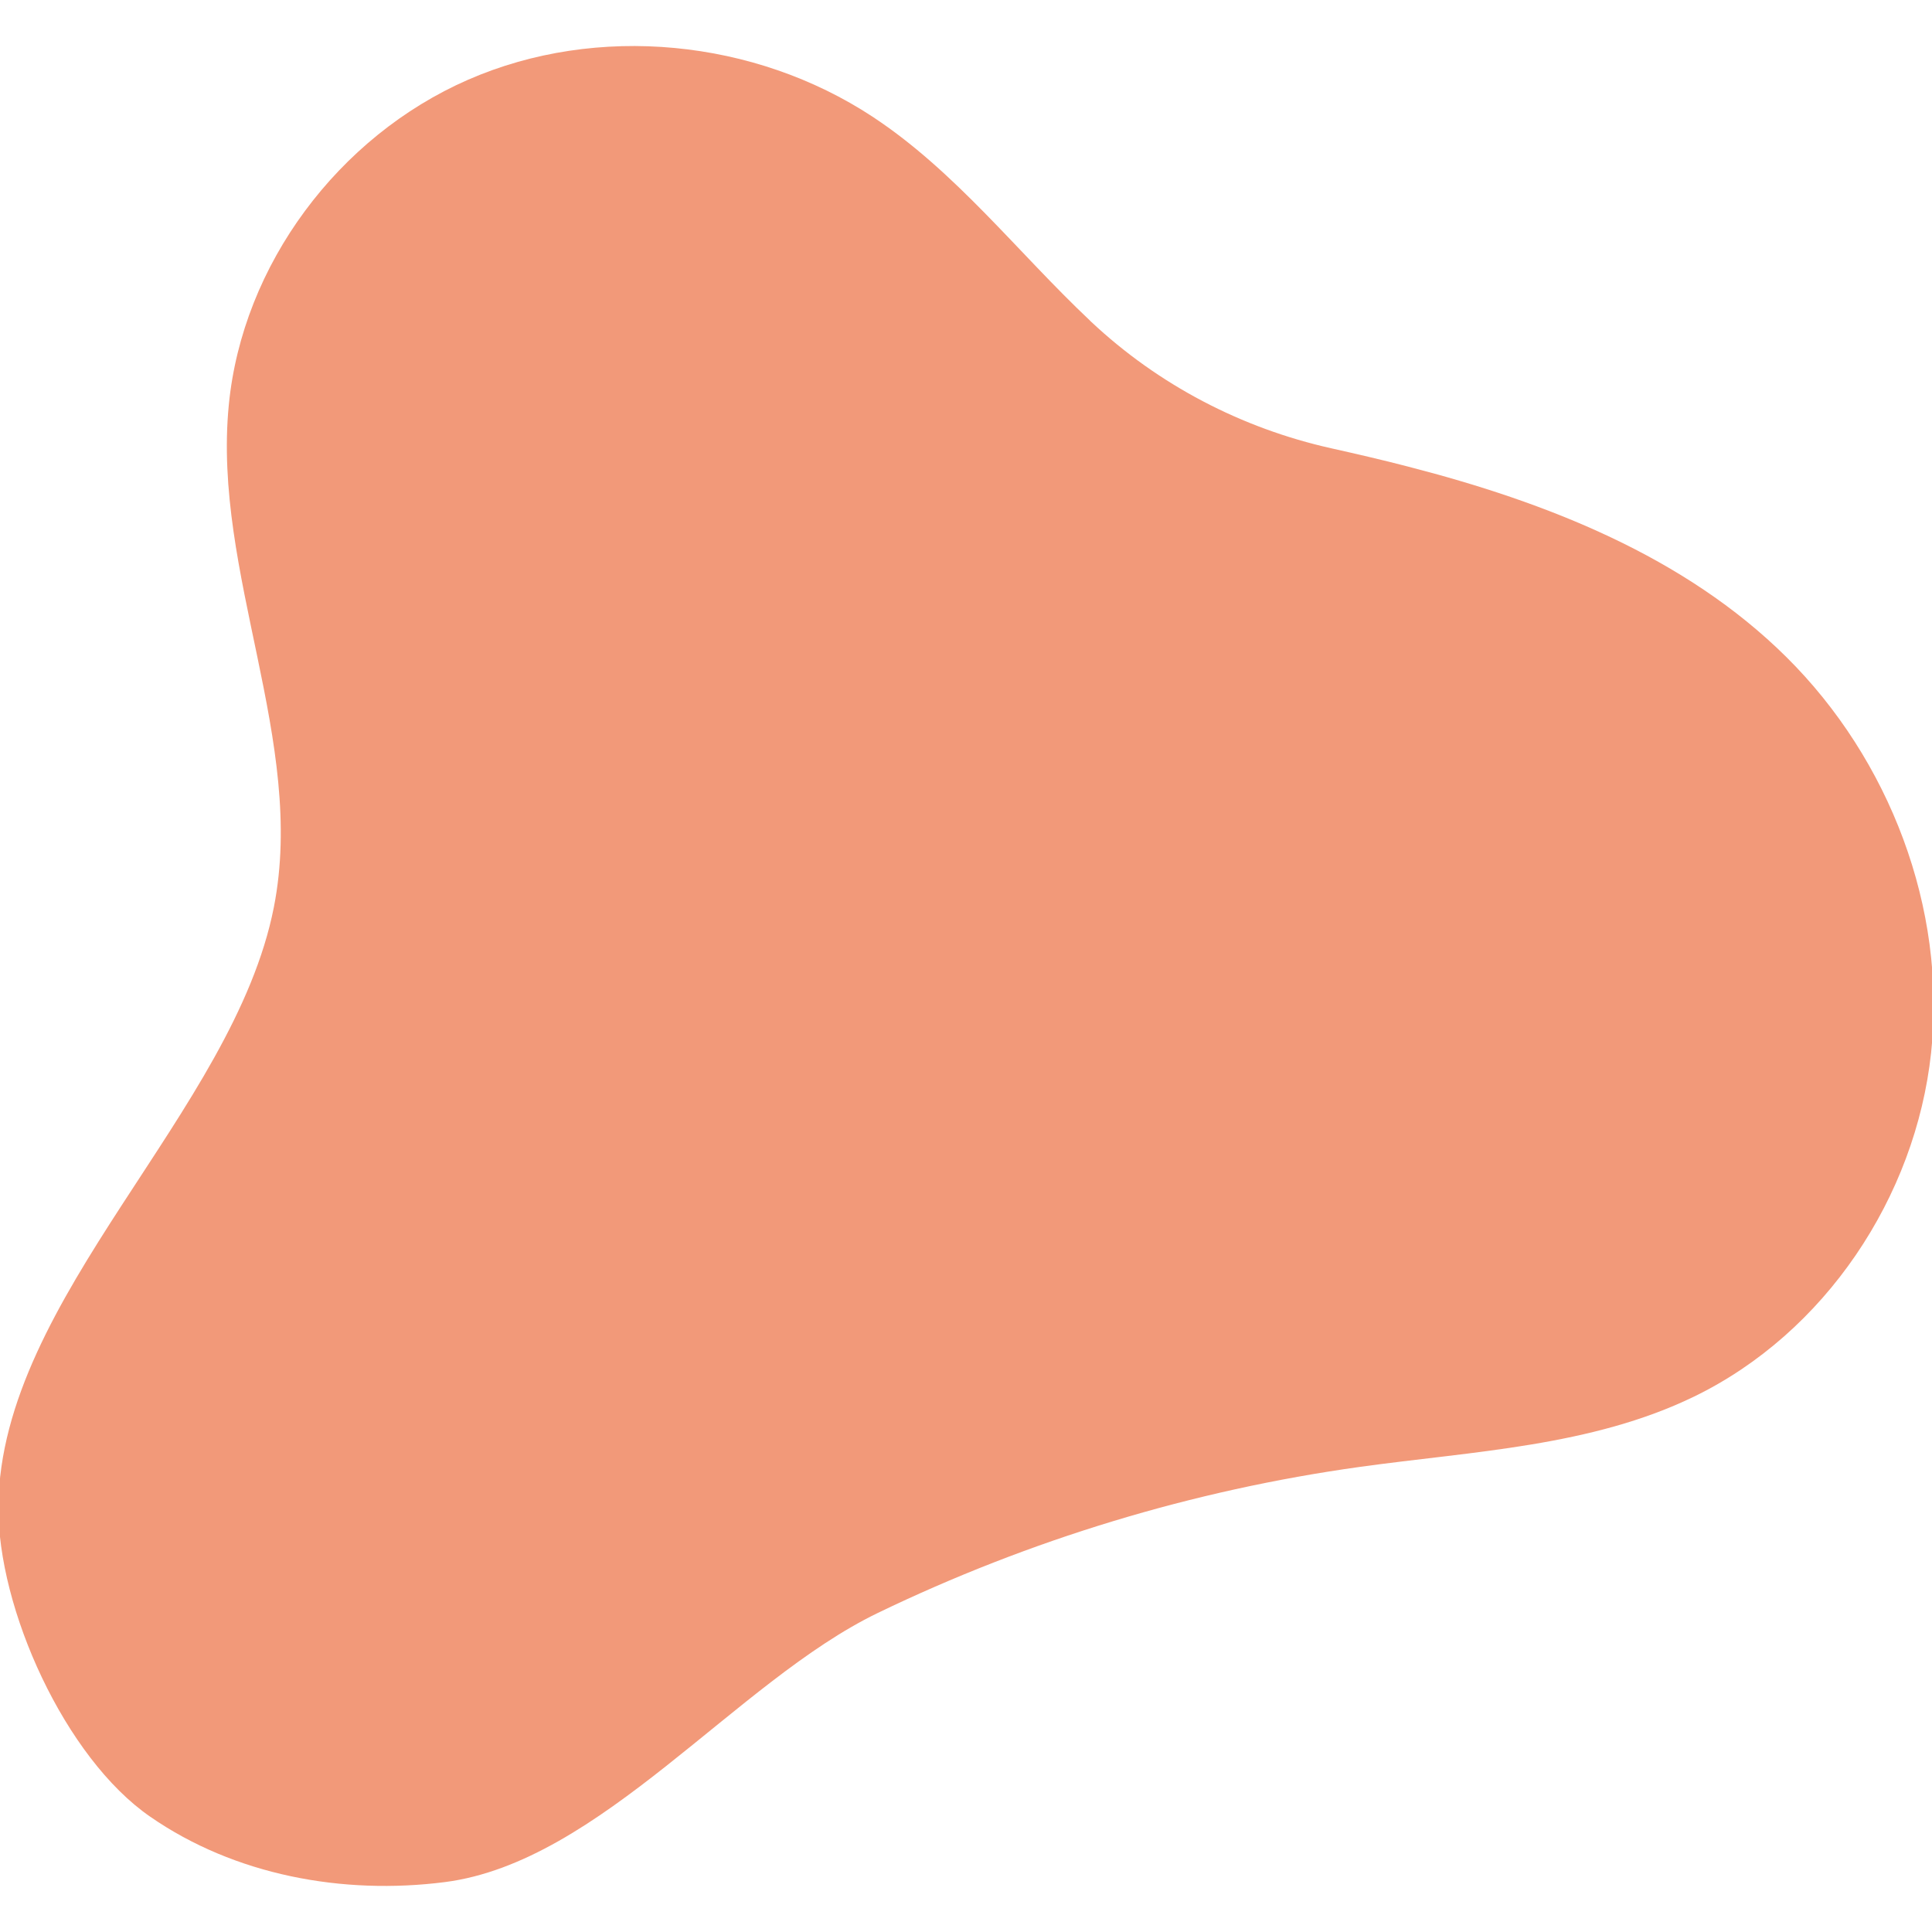 <?xml version="1.0" encoding="UTF-8" standalone="no"?><svg xmlns="http://www.w3.org/2000/svg" fill="#f29979" height="1080" viewBox="0 0 1080 1080" width="1080"><path d="M998.6,367.3C941.8,311,864.4,280.7,787,260.8c-14.2-3.7-28.5-7-42.8-10.2c-50.2-11.2-96.7-35.5-134.2-70.7 c-0.2-0.2-0.5-0.4-0.7-0.7C568.8,141,534.2,95.8,487.7,65.2C421.8,21.9,333.9,13,261.6,44.6c-72.3,31.6-126.1,103.3-133.7,181.8 c-9.2,94.1,43.4,188,25.2,280.7C130.6,621.6,0.4,725-0.9,841.7c-0.6,57.5,37.4,141.1,84.8,173.8c47.3,32.8,107.7,43.9,164.8,36.6 c87-11.2,162.9-112.2,241.9-150.4c84.9-41,176.2-68.7,269.6-81.7c63.3-8.8,129.3-11.4,186.8-39.3c73.1-35.5,123.8-111.4,132.5-192.2 C1088.2,507.8,1056.3,424.5,998.6,367.3z"/></svg>